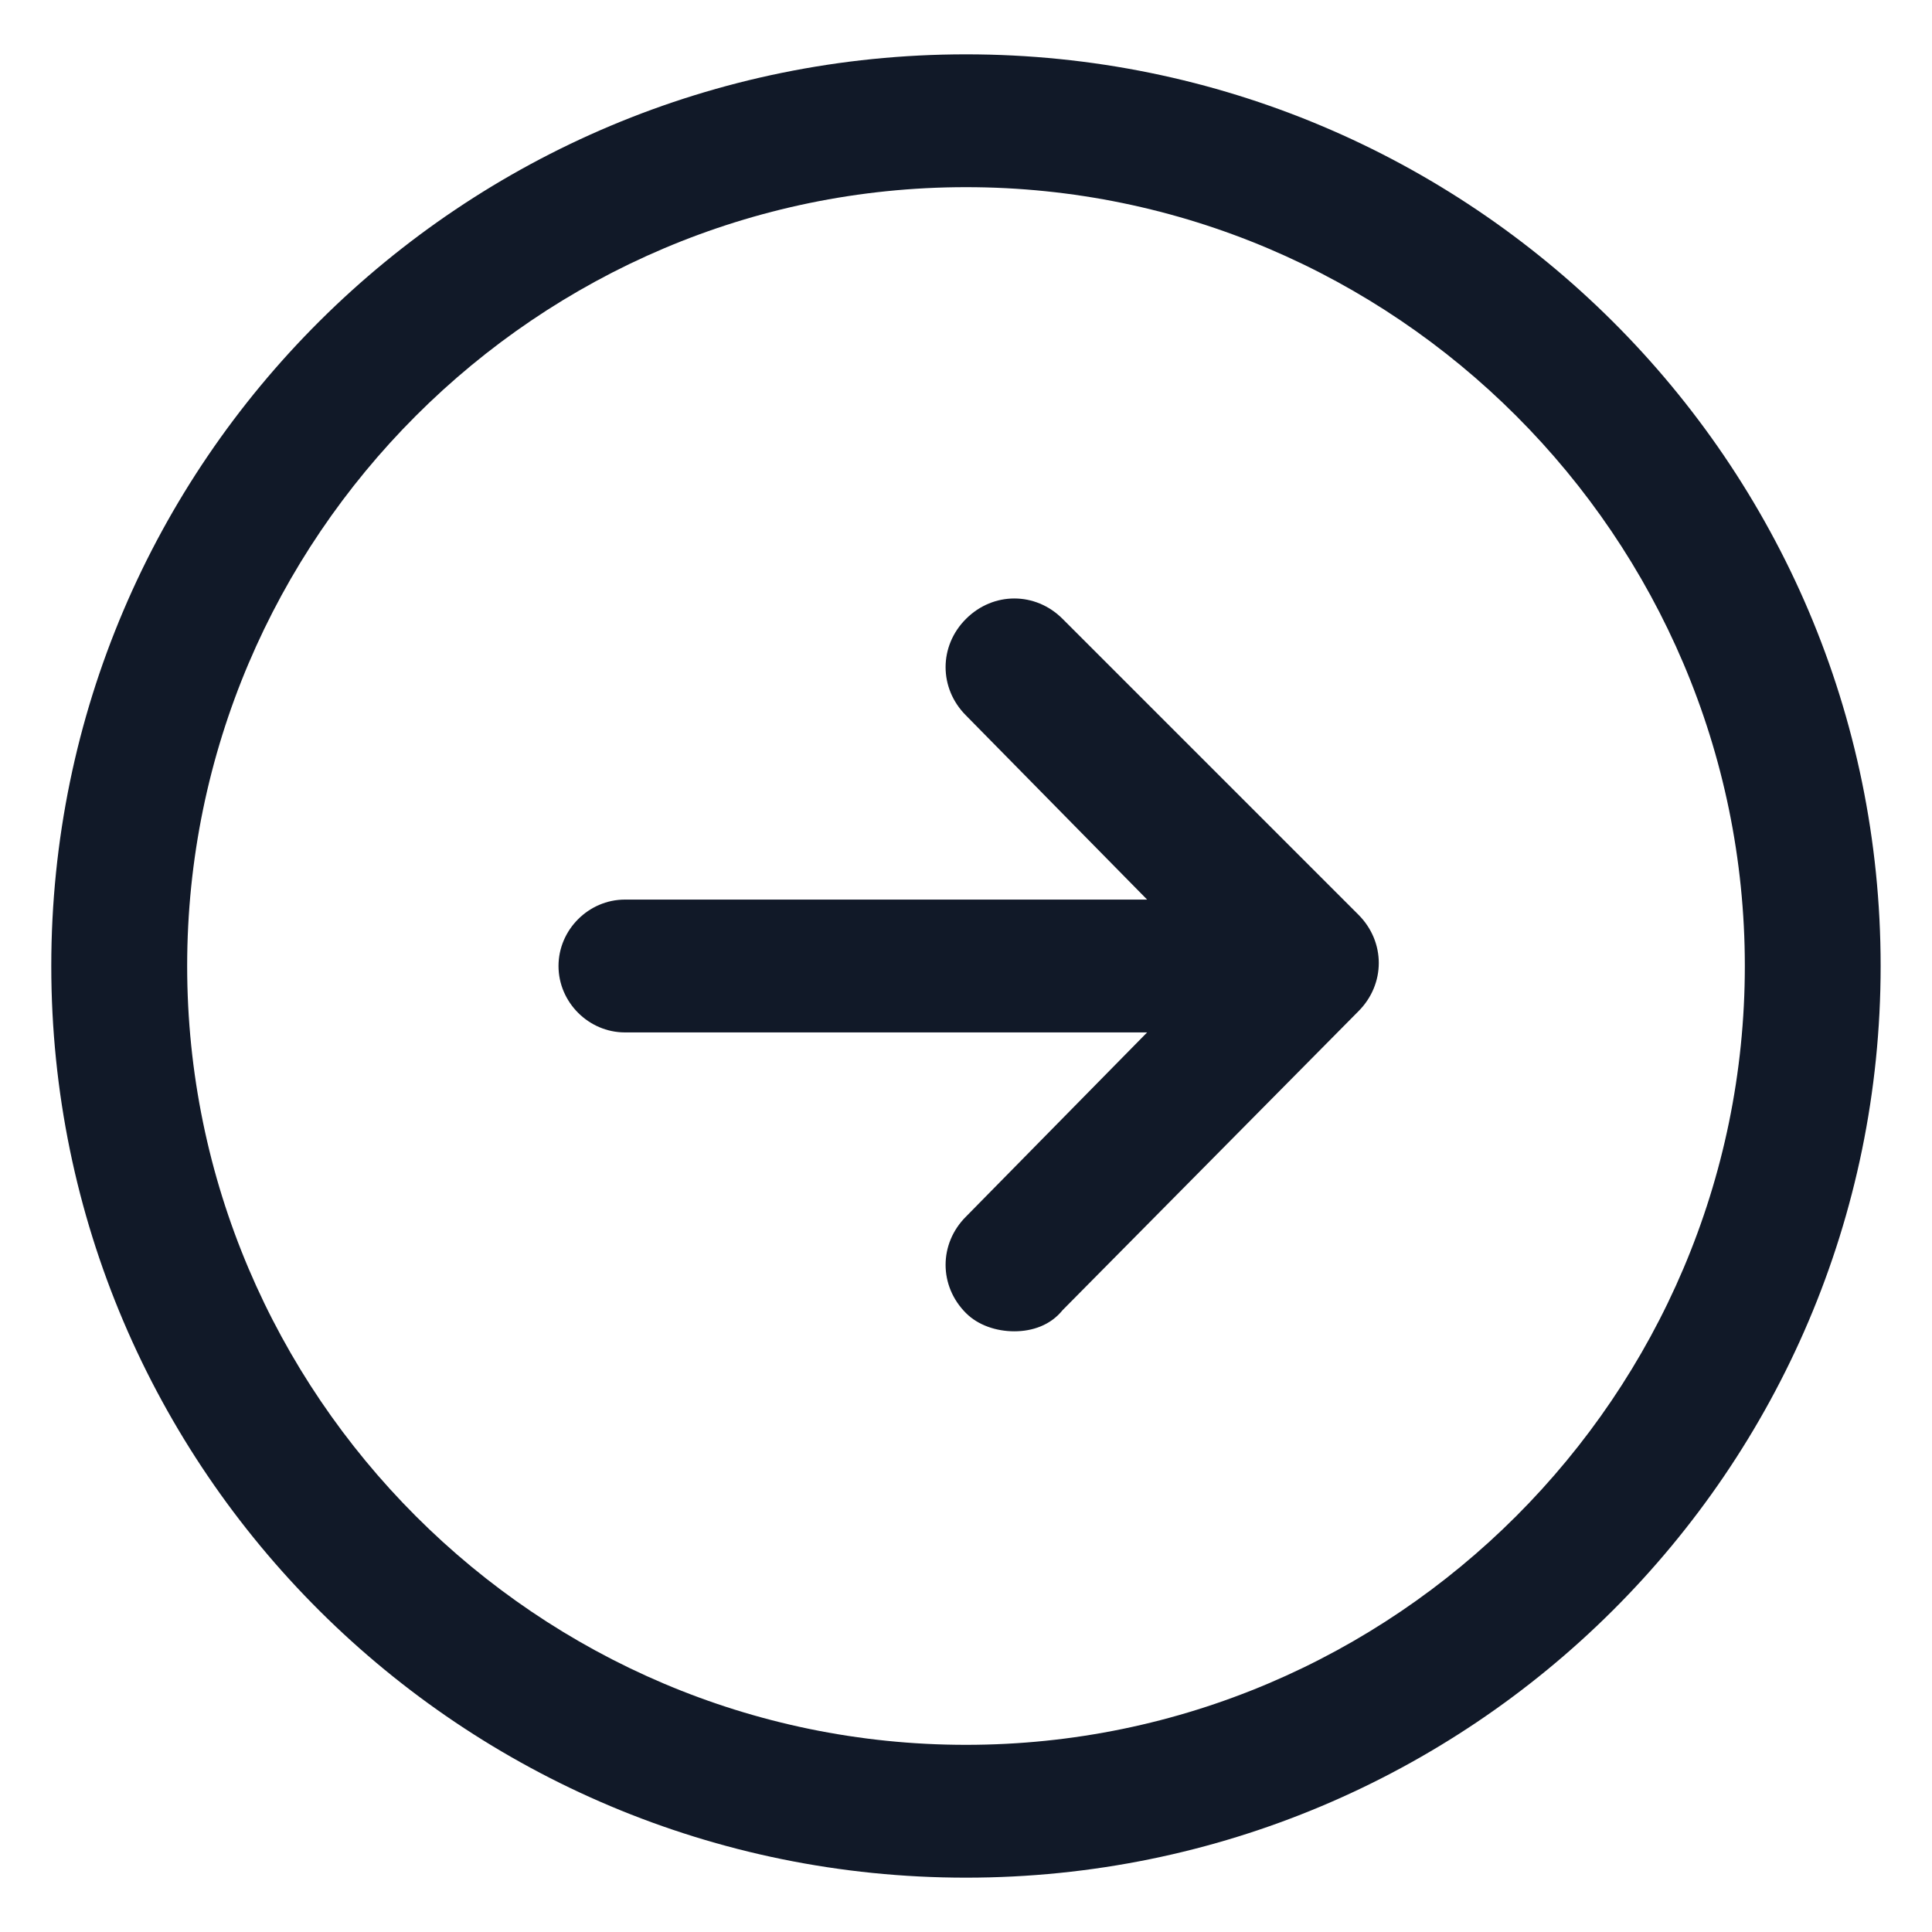 <svg xmlns="http://www.w3.org/2000/svg" width="24" height="24" viewBox="0 0 24 24" fill="none"><g clip-path="url(#clip0_501_41552)"><path d="M13.2 7.688C12.863 7.35 12.338 7.35 12 7.688C11.662 8.025 11.662 8.55 12 8.888L14.25 11.175H7.763C7.312 11.175 6.938 11.55 6.938 12C6.938 12.45 7.312 12.825 7.763 12.825H14.25L12 15.113C11.662 15.45 11.662 15.975 12 16.312C12.15 16.462 12.375 16.538 12.6 16.538C12.825 16.538 13.05 16.462 13.2 16.275L16.875 12.562C17.212 12.225 17.212 11.7 16.875 11.363L13.2 7.688Z" fill="#111928"></path><path d="M12 0.675C5.737 0.675 0.637 5.737 0.637 12C0.637 18.262 5.737 23.325 12 23.325C18.262 23.325 23.362 18.262 23.362 12C23.362 5.737 18.262 0.675 12 0.675ZM12 21.675C6.675 21.675 2.325 17.325 2.325 12C2.325 6.675 6.675 2.325 12 2.325C17.325 2.325 21.675 6.675 21.675 12C21.675 17.325 17.325 21.675 12 21.675Z" fill="#111928"></path></g><defs><clipPath id="clip0_501_41552"><rect width="24" height="24" fill="white"></rect></clipPath></defs></svg>